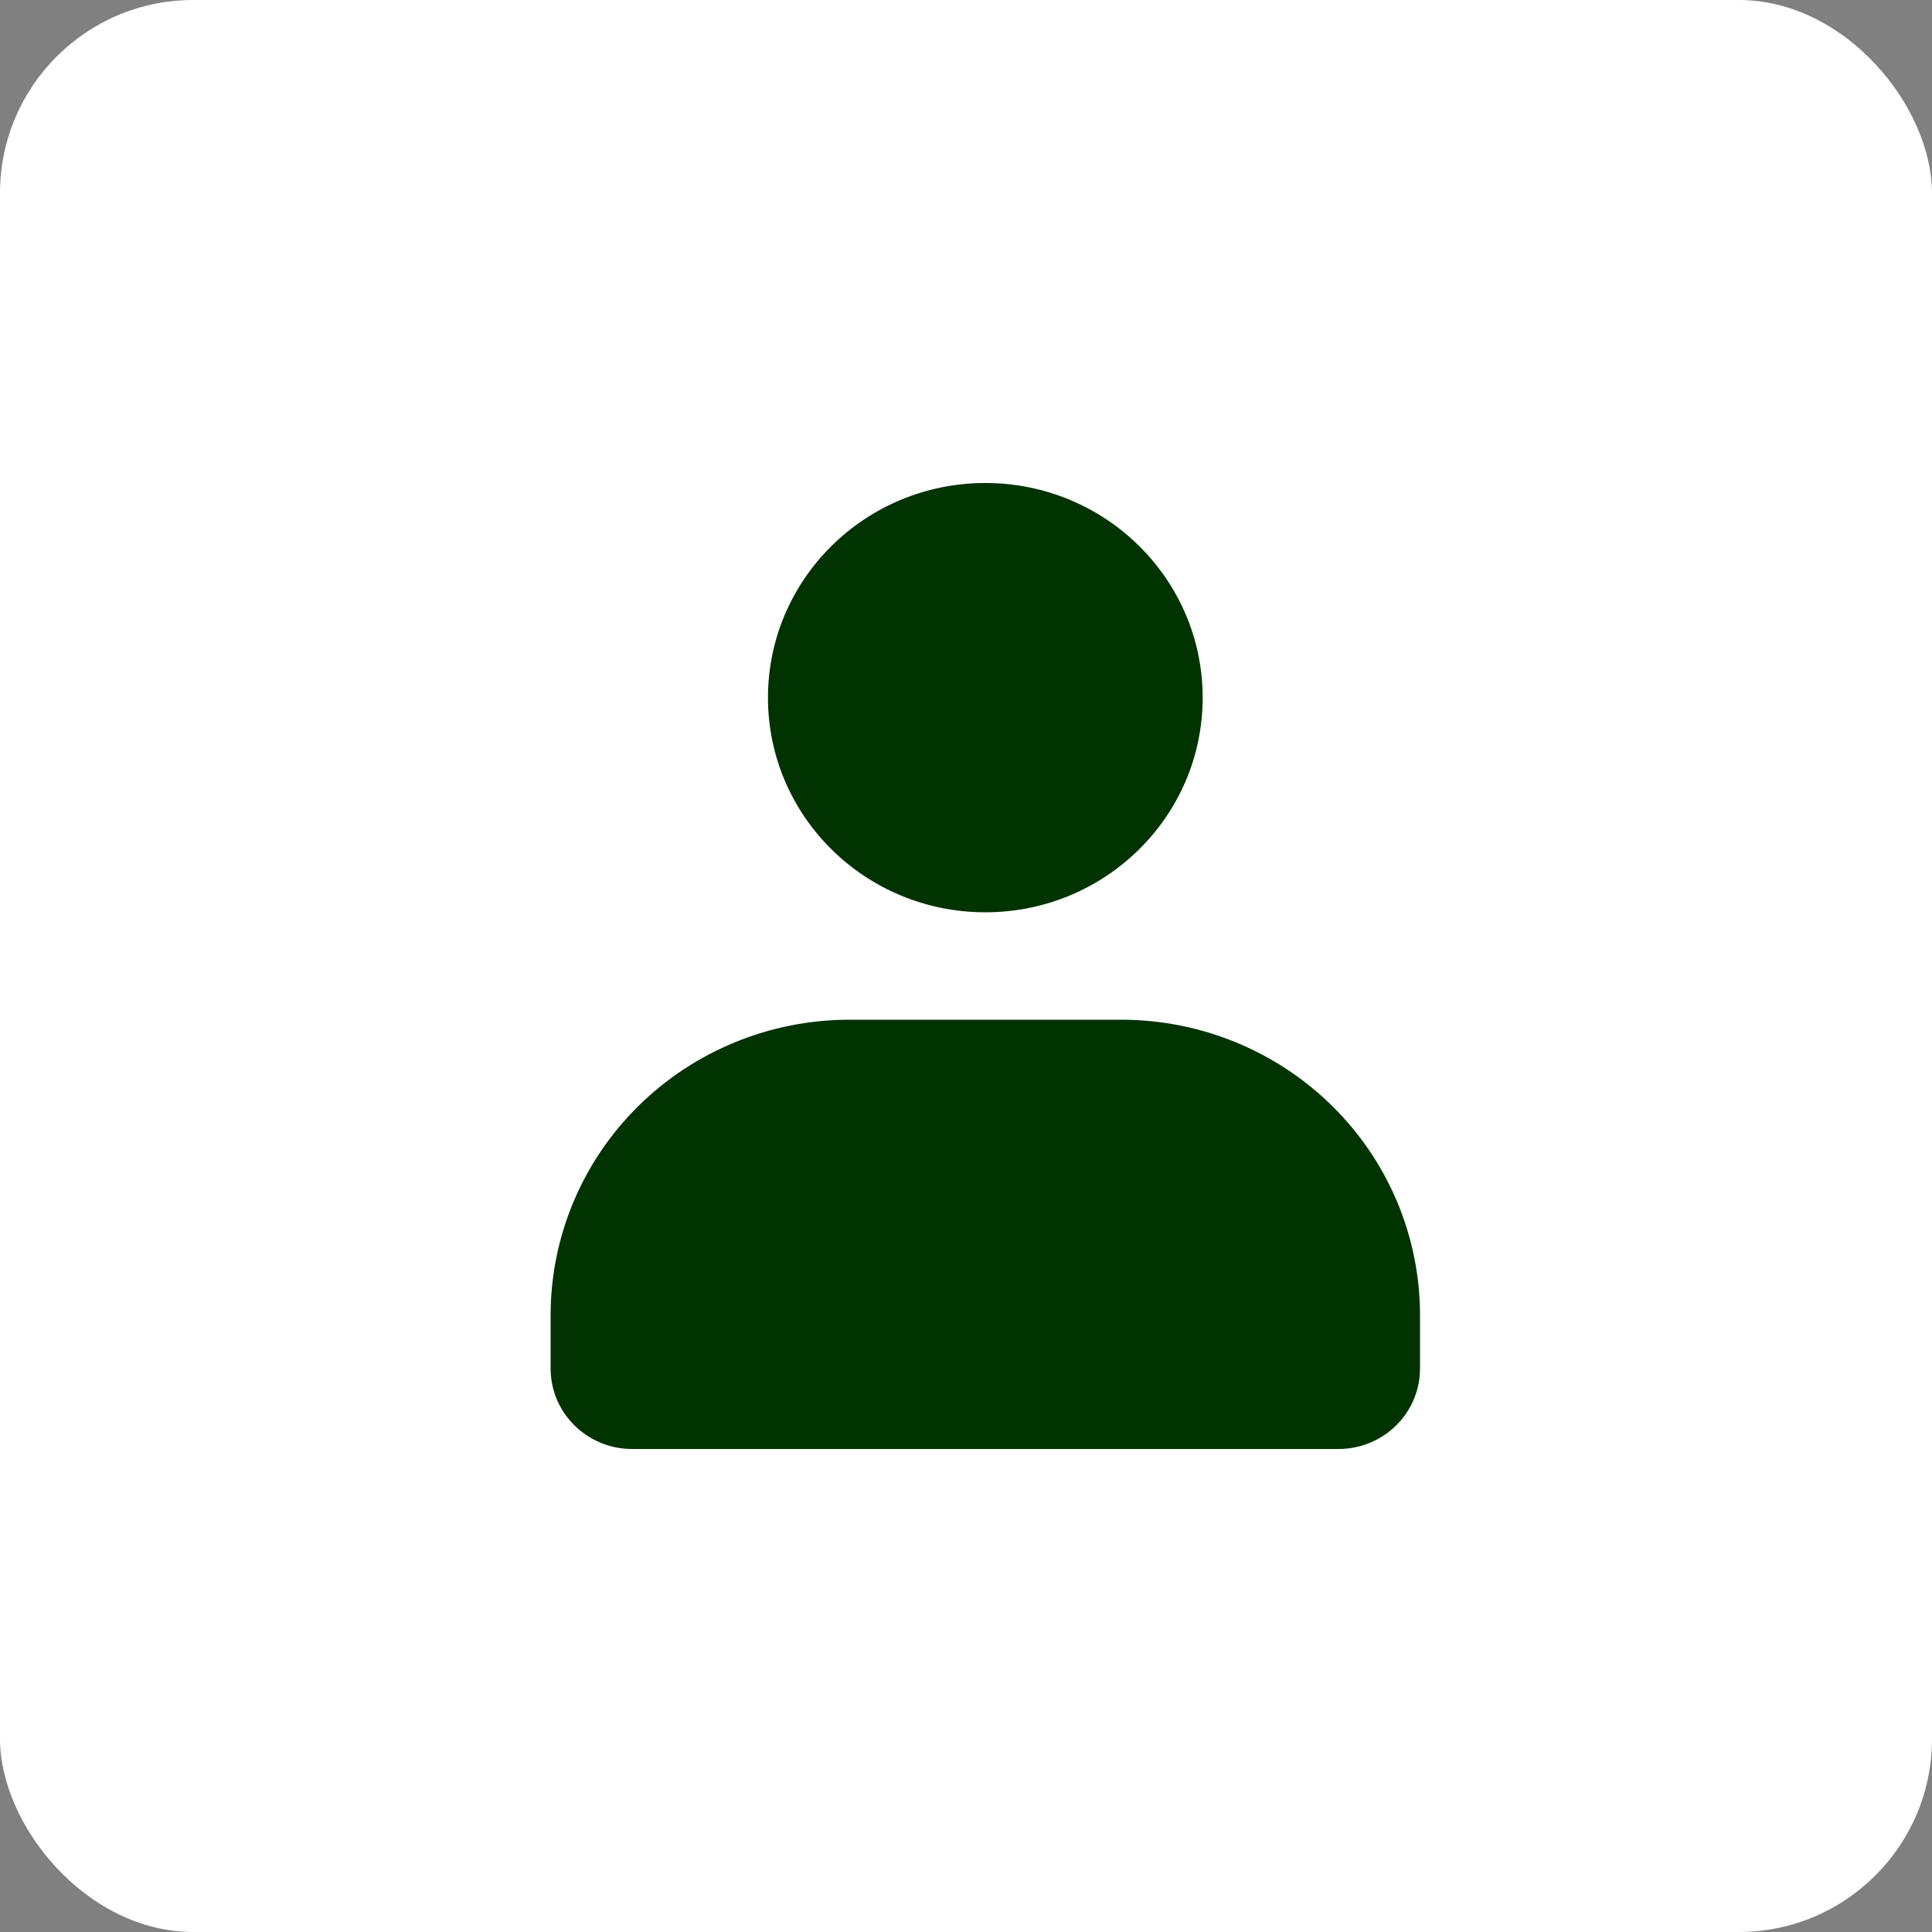 <svg width="20" height="20" viewBox="0 0 20 20" fill="none" xmlns="http://www.w3.org/2000/svg">
<rect x="0" y="0" width="20" height="20" fill="#808080" stroke="none"/>
<rect width="20" height="20" rx="2" fill="white"/>
<path d="M10.2 9.444C11.443 9.444 12.45 8.45 12.45 7.222C12.45 5.995 11.443 5 10.2 5C8.957 5 7.95 5.995 7.95 7.222C7.95 8.45 8.957 9.444 10.2 9.444Z" fill="#003300"/>
<path d="M11.606 10.556H8.794C7.973 10.556 7.187 10.878 6.607 11.451C6.027 12.024 5.701 12.801 5.7 13.611V14.167C5.7 14.627 6.078 15 6.544 15H13.856C14.08 15 14.295 14.912 14.453 14.756C14.611 14.6 14.7 14.388 14.7 14.167V13.611C14.699 12.801 14.373 12.024 13.793 11.451C13.213 10.878 12.427 10.556 11.606 10.556Z" fill="#003300"/>
</svg>
